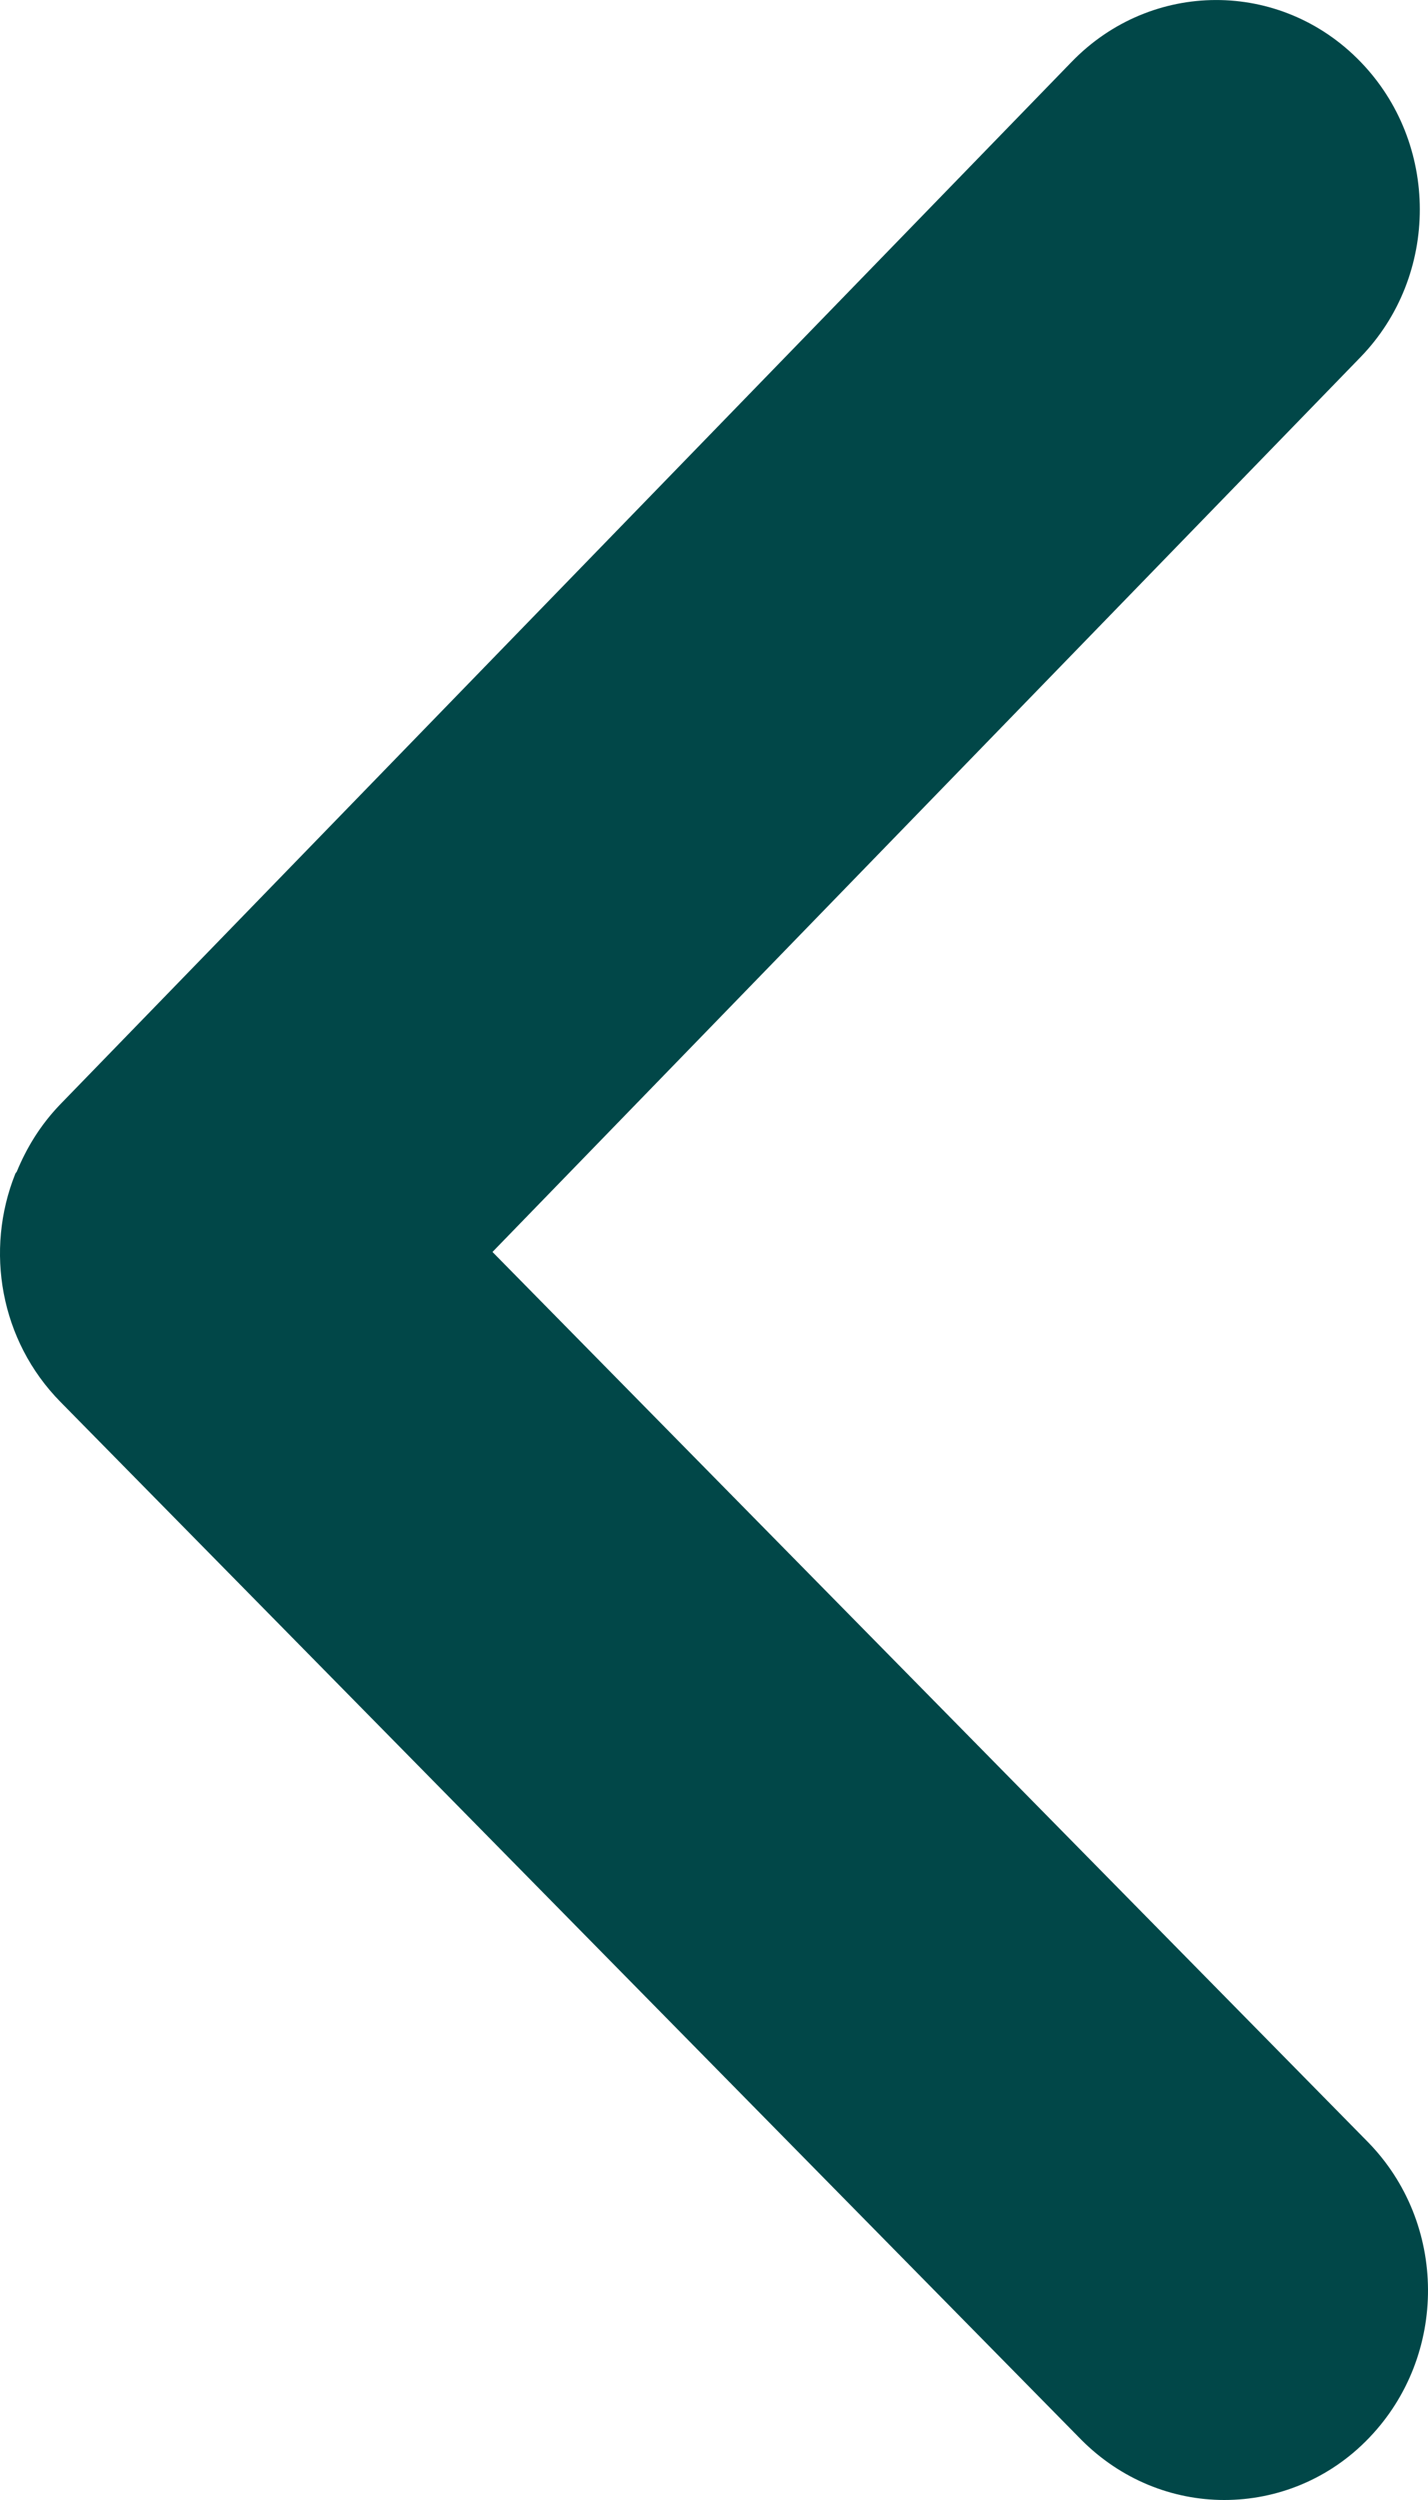 <?xml version="1.0" encoding="UTF-8"?><svg version="1.1" width="8px" height="14px" viewBox="0 0 8.0 14.0" xmlns="http://www.w3.org/2000/svg" xmlns:xlink="http://www.w3.org/1999/xlink"><defs><clipPath id="i0"><path d="M1920,0 L1920,5476 L0,5476 L0,0 L1920,0 Z"></path></clipPath><clipPath id="i1"><path d="M0.381,0.343 C0.828,-0.116 1.55,-0.113 1.995,0.345 L7.665,6.187 C7.775,6.302 7.851,6.428 7.906,6.561 C7.908,6.565 7.914,6.57 7.915,6.575 C8.085,7.001 8,7.507 7.661,7.851 L1.944,13.661 C1.721,13.886 1.431,14 1.141,14 C0.847,14 0.552,13.884 0.33,13.652 C-0.113,13.191 -0.11,12.449 0.339,11.993 L5.241,7.011 L0.379,2.001 C-0.066,1.543 -0.065,0.8 0.381,0.343 Z"></path></clipPath></defs><g transform="translate(-1141.0 -4340.0)"><g clip-path="url(#i0)"><g transform="translate(0.0 3590.0)"><g transform="translate(1163.0 741.0) scale(-1.0 1.0)"><g transform="translate(14.0 9.0)"><g clip-path="url(#i1)"><polygon points="1.11022302e-16,9.99200722e-16 8,9.99200722e-16 8,14 1.11022302e-16,14 1.11022302e-16,9.99200722e-16" stroke="none" fill="#014748"></polygon></g></g></g></g></g></g></svg>